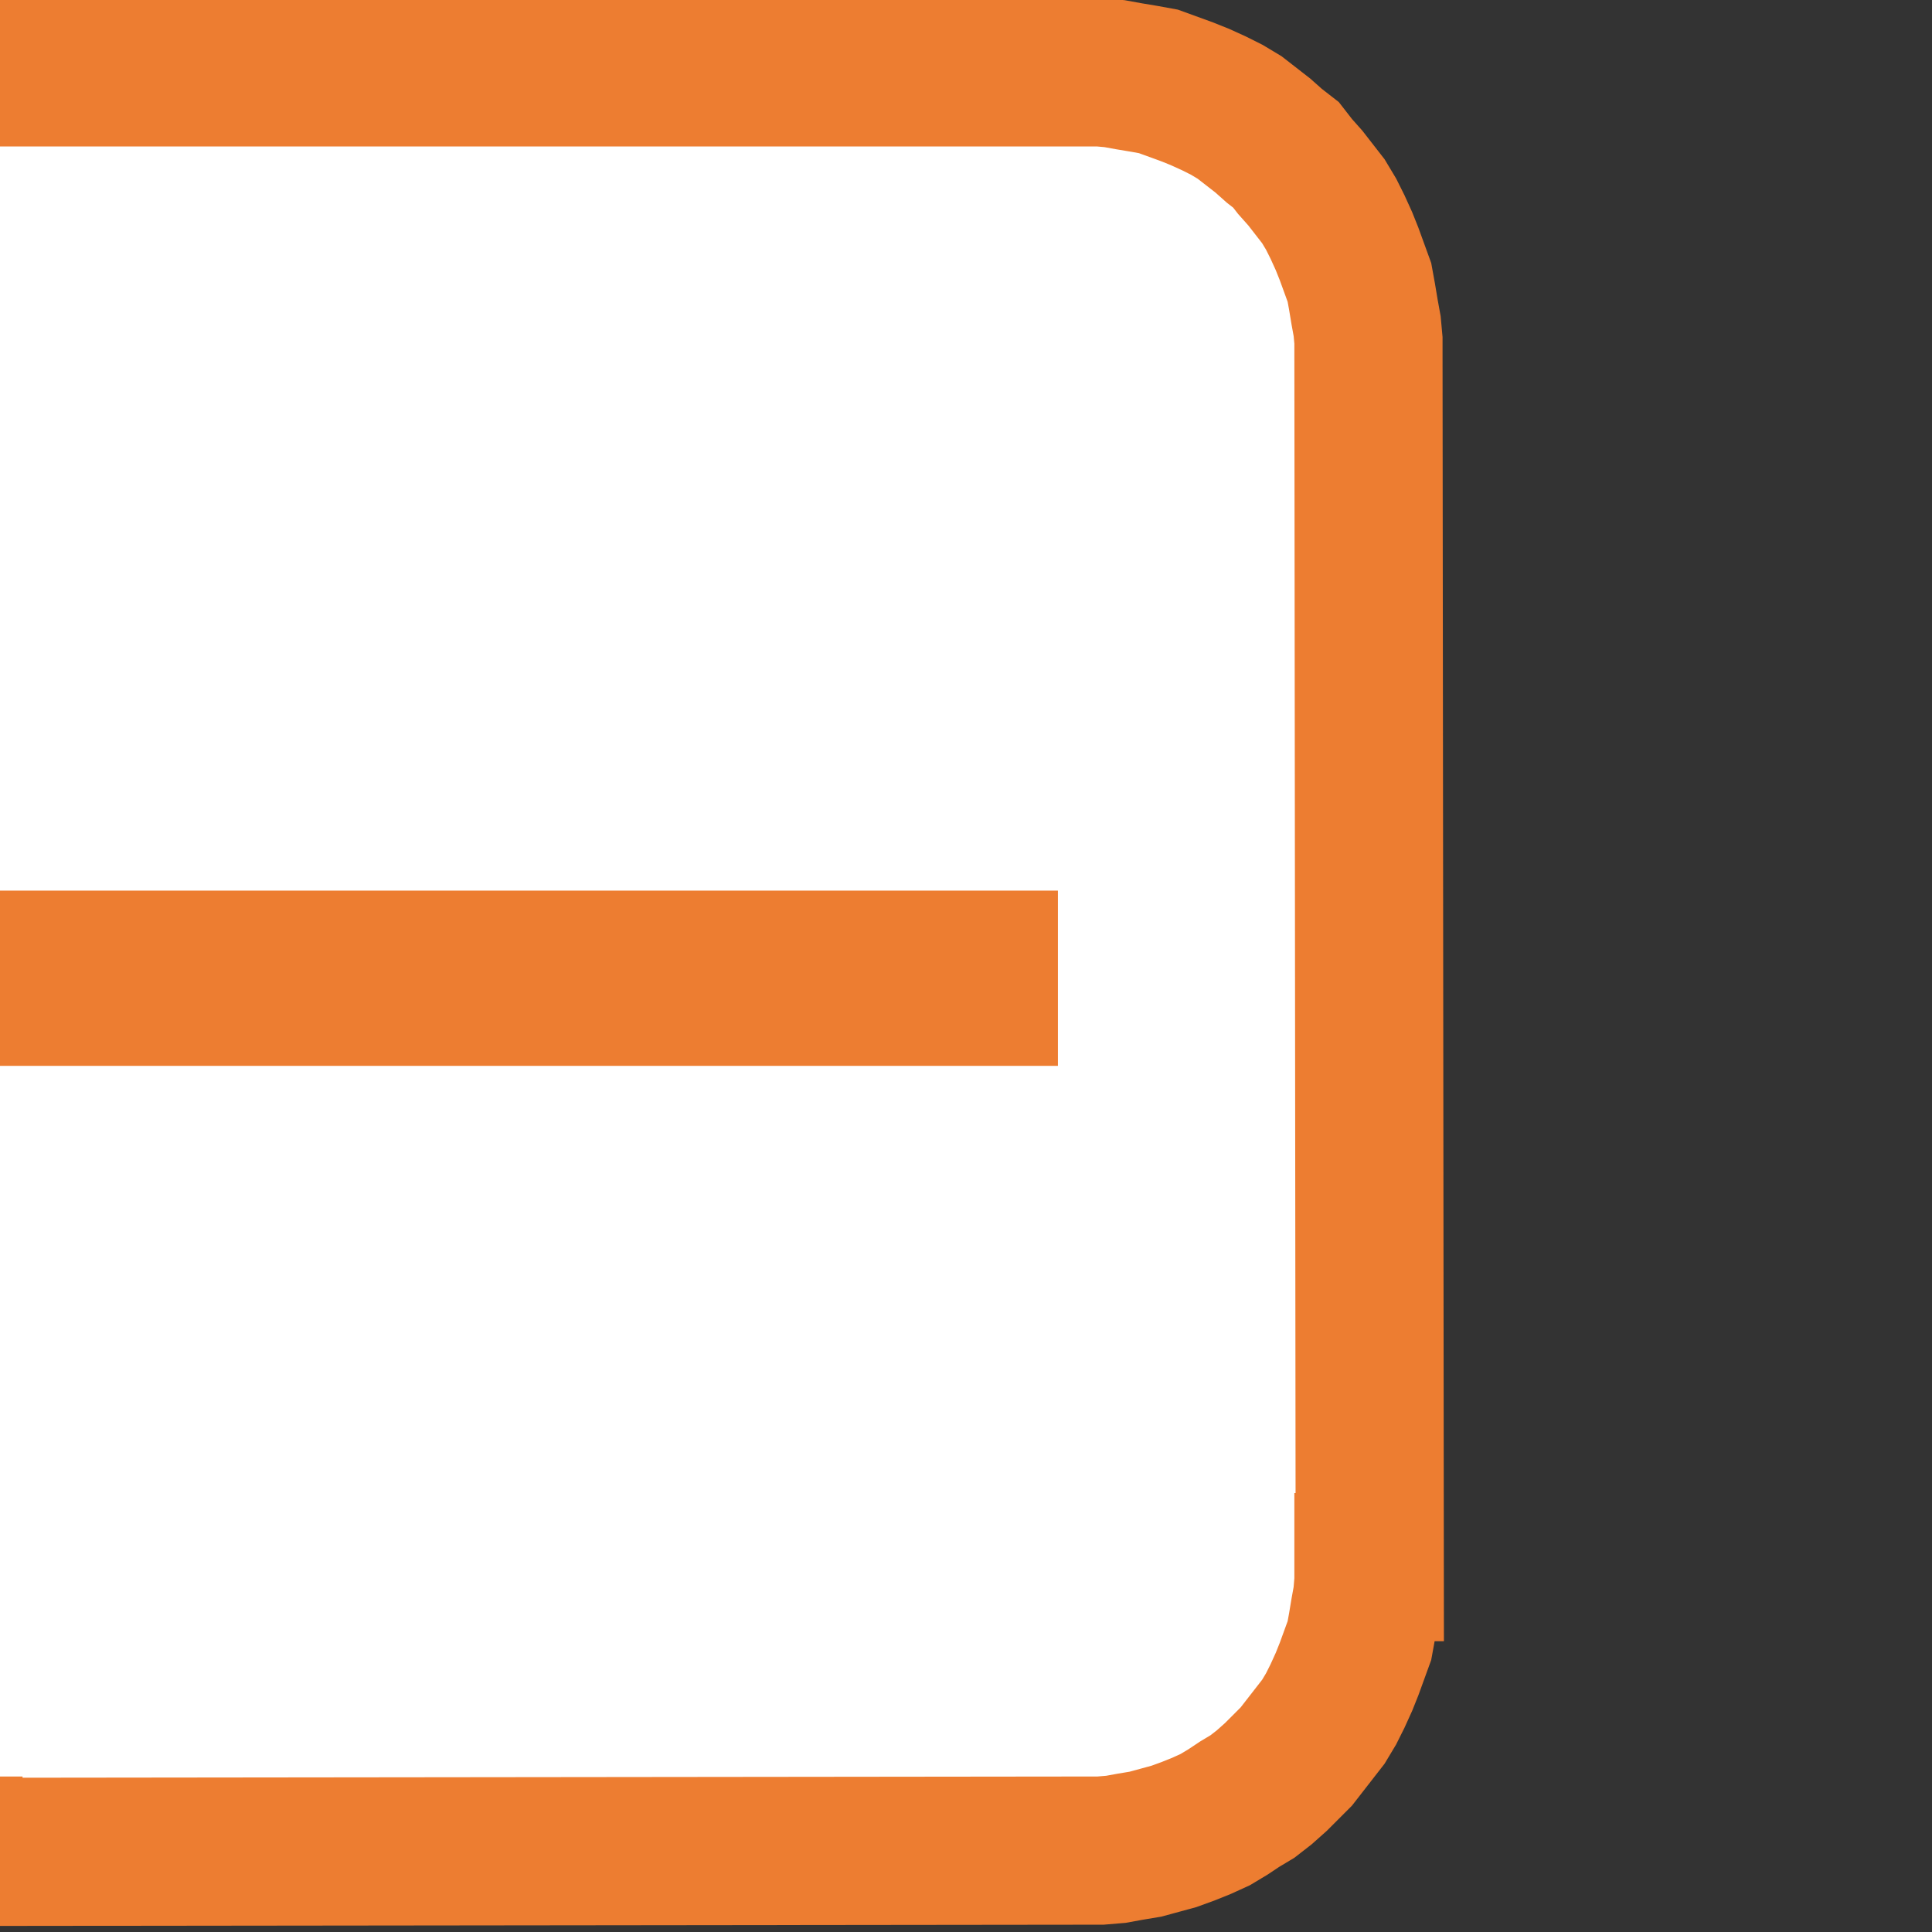 <?xml version="1.0" encoding="UTF-8" standalone="no"?>
<!-- Created with Inkscape (http://www.inkscape.org/) -->

<svg
   xmlns:dc="http://purl.org/dc/elements/1.1/"
   xmlns:cc="http://creativecommons.org/ns#"
   xmlns:rdf="http://www.w3.org/1999/02/22-rdf-syntax-ns#"
   xmlns:svg="http://www.w3.org/2000/svg"
   xmlns="http://www.w3.org/2000/svg"
   xmlns:sodipodi="http://sodipodi.sourceforge.net/DTD/sodipodi-0.dtd"
   xmlns:inkscape="http://www.inkscape.org/namespaces/inkscape"
   width="8.996mm"
   height="8.996mm"
   viewBox="0 0 8.996 8.996"
   version="1.1"
   id="svg15446"
   inkscape:version="0.92.1 r15371"
   sodipodi:docname="minus.svg">
  <rect x="0" y="0" width="8.996" height="8.996" fill="#333333" stroke="none"/>
  <defs
     id="defs15440" />
  <sodipodi:namedview
     id="base"
     pagecolor="#ffffff"
     bordercolor="#666666"
     borderopacity="1.0"
     inkscape:pageopacity="0.0"
     inkscape:pageshadow="2"
     inkscape:zoom="7.9195959"
     inkscape:cx="12.818936"
     inkscape:cy="37.123145"
     inkscape:document-units="mm"
     inkscape:current-layer="layer1"
     showgrid="false"
     fit-margin-top="0"
     fit-margin-left="0"
     fit-margin-right="0"
     fit-margin-bottom="0"
     inkscape:window-width="2560"
     inkscape:window-height="1416"
     inkscape:window-x="0"
     inkscape:window-y="24"
     inkscape:window-maximized="1" />
  <g
     inkscape:label="Layer 1"
     inkscape:groupmode="layer"
     id="layer1"
     transform="translate(535.932,-266.8)">
    <g
       transform="matrix(0.006,0,0,0.006,-584.16,254.933)"
       id="g9370"
       class="com.sun.star.drawing.CustomShape">
      <g
         id="id12">
        <rect
           style="fill:none;stroke:none"
           id="rect9363"
           height="1498"
           width="1440"
           y="1976"
           x="7720"
           class="BoundingBox" />
        <path
           style="fill:#ffffff;stroke:none"
           inkscape:connector-curvature="0"
           id="path9365"
           d="m 7778,2254 v 0 -12 l 1,-11 2,-11 2,-12 2,-11 4,-11 4,-11 4,-10 5,-11 5,-10 6,-10 7,-9 7,-9 8,-9 7,-9 9,-7 9,-8 9,-7 9,-7 10,-6 10,-5 11,-5 10,-4 11,-4 11,-4 11,-2 12,-2 11,-2 11,-1 h 12 882 v 0 h 12 l 11,1 11,2 12,2 11,2 11,4 11,4 10,4 11,5 10,5 10,6 9,7 9,7 9,8 9,7 7,9 8,9 7,9 7,9 6,10 5,10 5,11 4,10 4,11 4,11 2,11 2,12 2,11 1,11 v 12 l 1,940 h -1 v 11 l -1,12 -2,11 -2,12 -2,11 -4,11 -4,11 -4,10 -5,11 -5,10 -6,10 -7,9 -7,9 -7,9 -8,8 -8,8 -9,8 -9,7 -10,6 -9,6 -10,6 -11,5 -10,4 -11,4 -11,3 -11,3 -12,2 -11,2 -12,1 h -11 l -883,1 v -1 h -11 l -12,-1 -11,-2 -12,-2 -11,-2 -11,-4 -11,-4 -10,-4 -11,-5 -10,-5 -10,-6 -9,-7 -9,-7 -9,-7 -8,-8 -8,-8 -8,-9 -7,-9 -6,-10 -6,-9 -6,-10 -5,-11 -4,-10 -4,-11 -3,-11 -3,-11 -2,-12 -2,-11 -1,-12 v -11 z m 0,-220 z m 1323,1381 z" />
        <path
           style="fill:none;stroke:#ed7d31;stroke-width:115;stroke-linejoin:miter"
           inkscape:connector-curvature="0"
           id="path9367"
           d="m 7778,2254 v 0 -12 l 1,-11 2,-11 2,-12 2,-11 4,-11 4,-11 4,-10 5,-11 5,-10 6,-10 7,-9 7,-9 8,-9 7,-9 9,-7 9,-8 9,-7 9,-7 10,-6 10,-5 11,-5 10,-4 11,-4 11,-4 11,-2 12,-2 11,-2 11,-1 h 12 882 v 0 h 12 l 11,1 11,2 12,2 11,2 11,4 11,4 10,4 11,5 10,5 10,6 9,7 9,7 9,8 9,7 7,9 8,9 7,9 7,9 6,10 5,10 5,11 4,10 4,11 4,11 2,11 2,12 2,11 1,11 v 12 l 1,940 h -1 v 11 l -1,12 -2,11 -2,12 -2,11 -4,11 -4,11 -4,10 -5,11 -5,10 -6,10 -7,9 -7,9 -7,9 -8,8 -8,8 -9,8 -9,7 -10,6 -9,6 -10,6 -11,5 -10,4 -11,4 -11,3 -11,3 -12,2 -11,2 -12,1 h -11 l -883,1 v -1 h -11 l -12,-1 -11,-2 -12,-2 -11,-2 -11,-4 -11,-4 -10,-4 -11,-5 -10,-5 -10,-6 -9,-7 -9,-7 -9,-7 -8,-8 -8,-8 -8,-9 -7,-9 -6,-10 -6,-9 -6,-10 -5,-11 -4,-10 -4,-11 -3,-11 -3,-11 -2,-12 -2,-11 -1,-12 v -11 z" />
      </g>
    </g>
    <g
       id="g9397"
       class="com.sun.star.drawing.CustomShape"
       transform="matrix(0.006,0,0,0.006,-584.16,254.693)">
      <g
         id="id15">
        <rect
           style="fill:none;stroke:none"
           id="rect9390"
           height="137"
           width="1000"
           y="2709"
           x="7940"
           class="BoundingBox" />
        <path
           style="fill:#ed7d31;stroke:none"
           inkscape:connector-curvature="0"
           id="path9392"
           d="m 8072,2762 h 734 v 30 h -734 z m -132,-48 z m 999,127 z" />
        <path
           style="fill:none;stroke:#ed7d31;stroke-width:106;stroke-linejoin:miter"
           inkscape:connector-curvature="0"
           id="path9394"
           d="m 8072,2762 h 734 v 30 h -734 z" />
      </g>
    </g>
  </g>
</svg>
